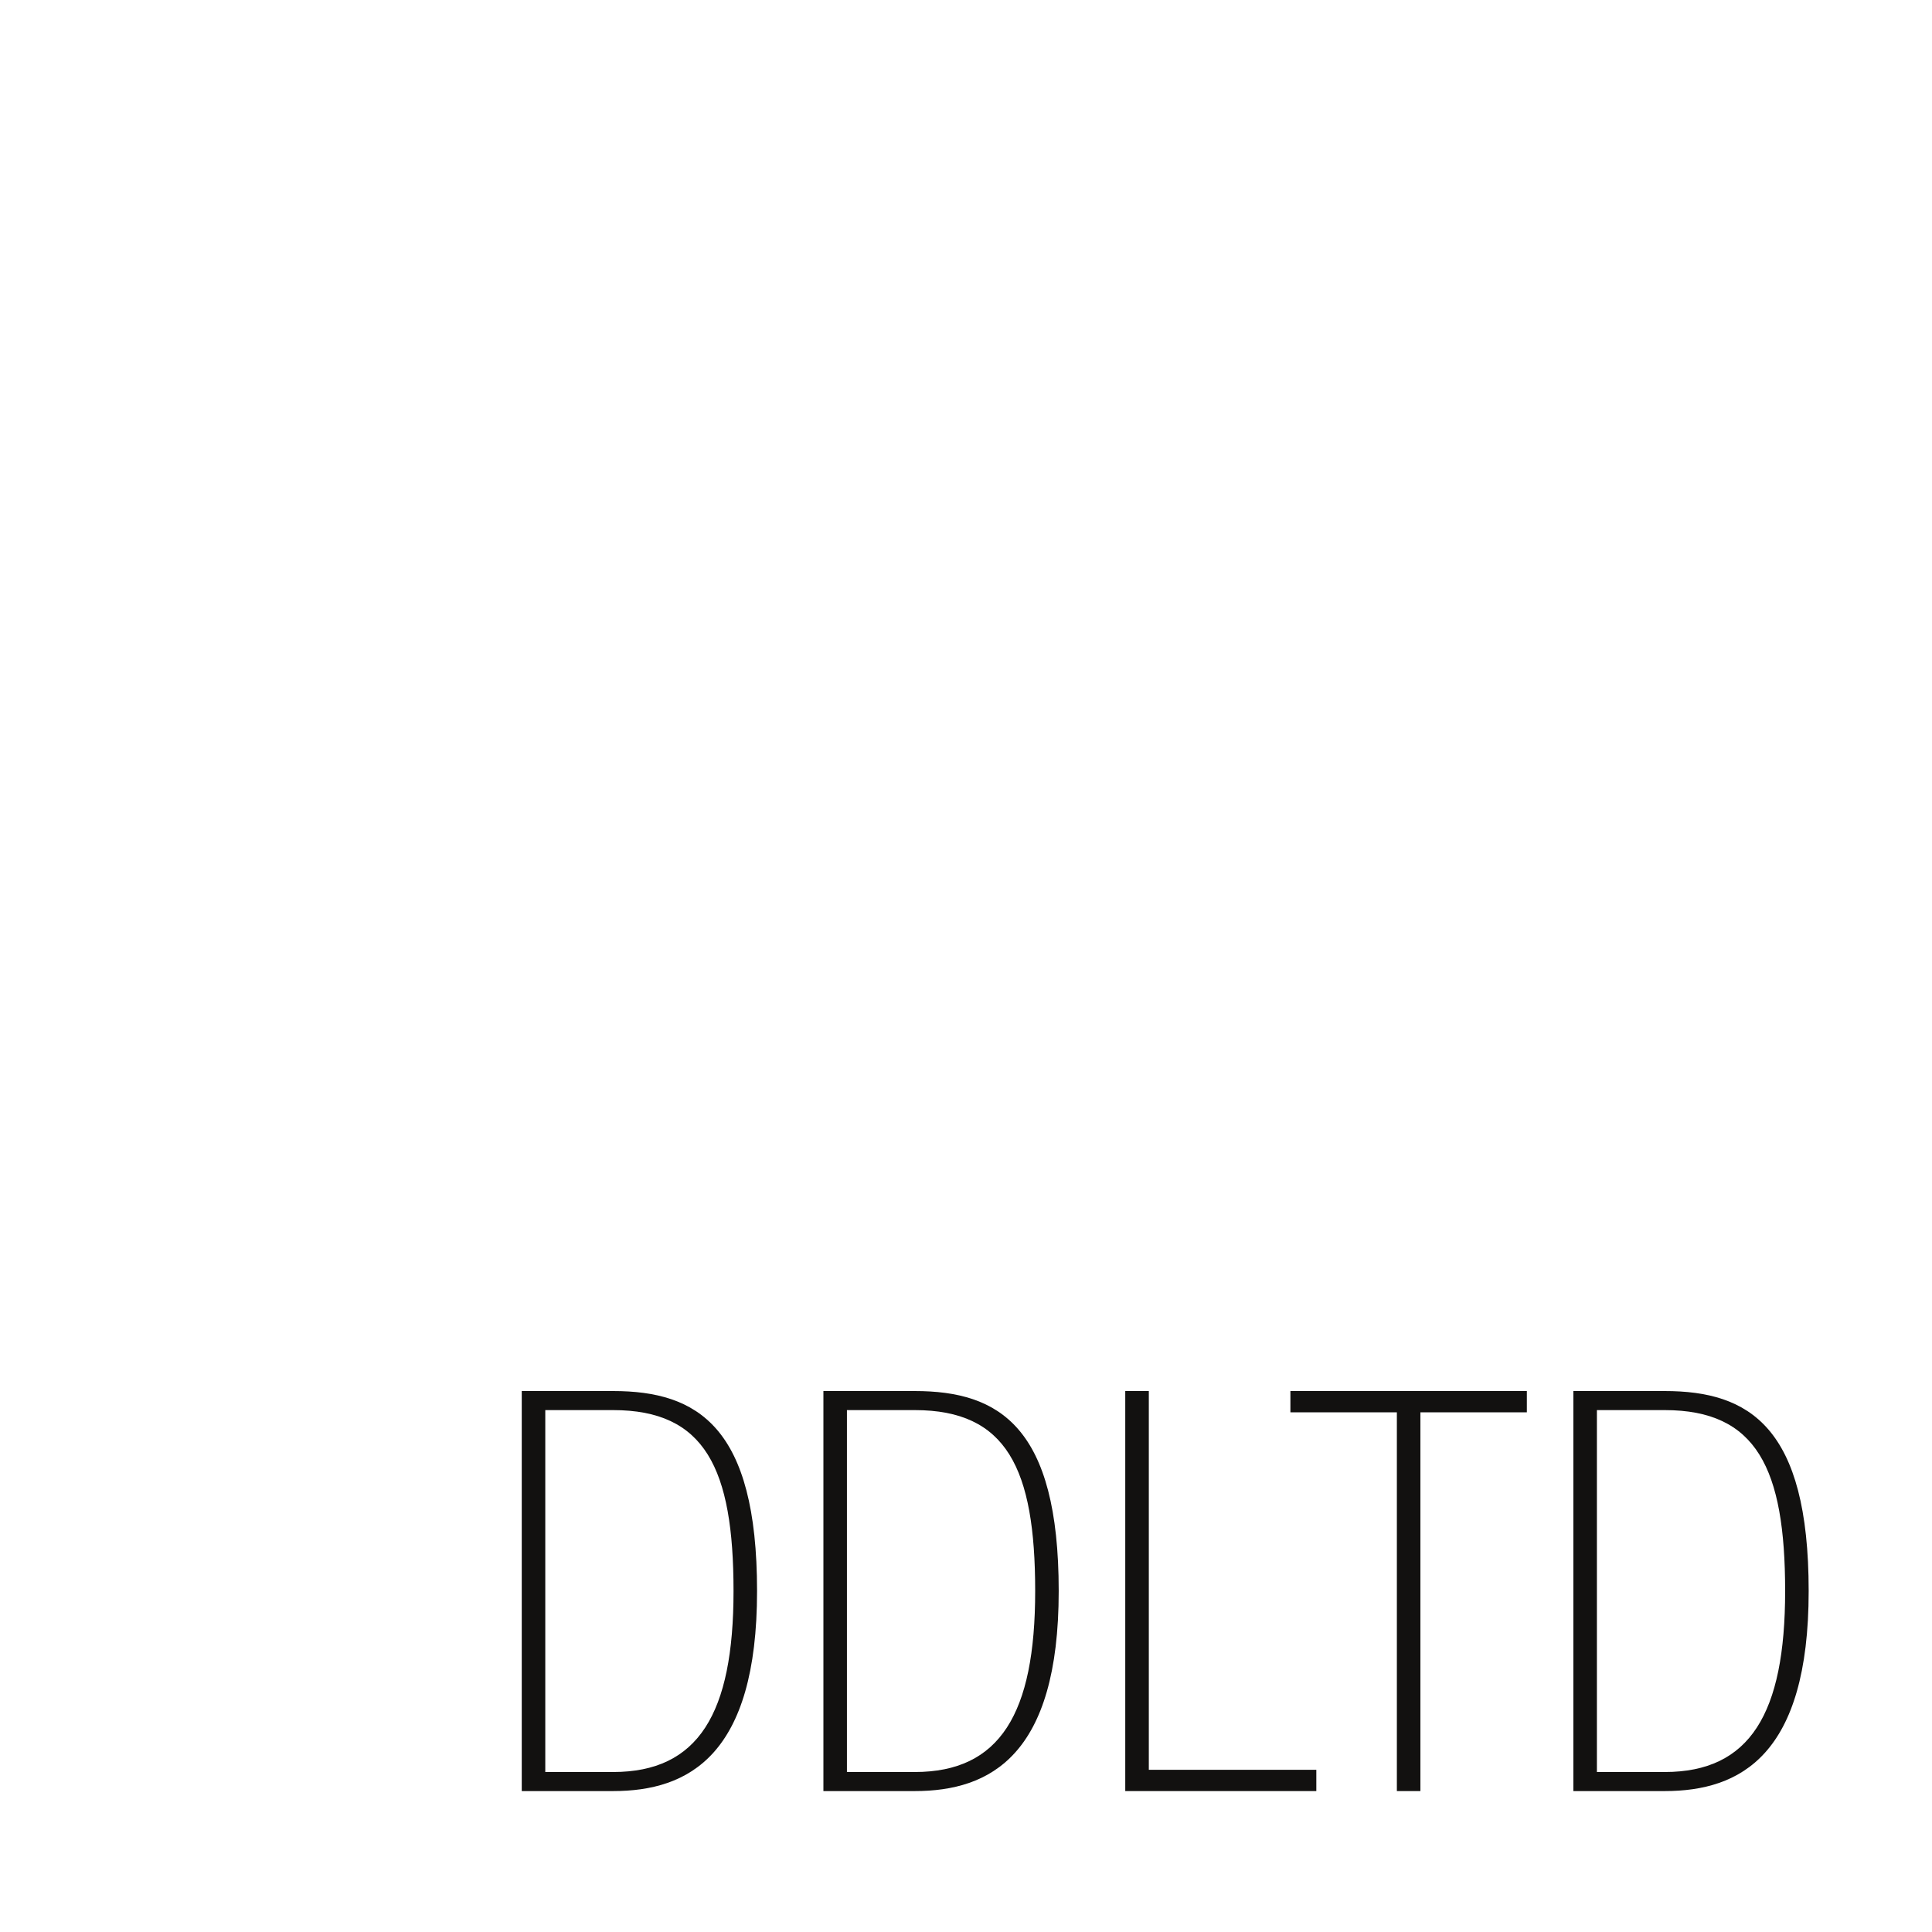 <svg width="67" height="67" viewBox="0 0 67 67" fill="none" xmlns="http://www.w3.org/2000/svg">
<rect width="67" height="67" fill="white"/>
<path d="M55.379 61.452H57.73C60.683 61.452 61.907 59.432 61.907 55.176C61.907 50.921 60.916 48.901 57.73 48.901H55.379V61.452ZM54.562 62.113V48.24H57.73C60.663 48.24 62.723 49.483 62.723 55.176C62.723 60.87 60.353 62.113 57.73 62.113H54.562Z" fill="#121110"/>
<path d="M48.442 62.113V48.978H44.75V48.24H52.95V48.978H49.258V62.113H48.442Z" fill="#121110"/>
<path d="M39.023 62.113V48.24H39.84V61.375H45.649V62.113H39.023Z" fill="#121110"/>
<path d="M29.371 61.452H31.722C34.675 61.452 35.899 59.432 35.899 55.176C35.899 50.921 34.908 48.901 31.722 48.901H29.371V61.452ZM28.555 62.113V48.24H31.722C34.656 48.24 36.715 49.483 36.715 55.176C36.715 60.87 34.345 62.113 31.722 62.113H28.555Z" fill="#121110"/>
<path d="M18.91 61.452H21.261C24.214 61.452 25.438 59.432 25.438 55.176C25.438 50.921 24.447 48.901 21.261 48.901H18.91V61.452ZM18.094 62.113V48.24H21.261C24.195 48.24 26.254 49.483 26.254 55.176C26.254 60.87 23.884 62.113 21.261 62.113H18.094Z" fill="#121110"/>
</svg>
